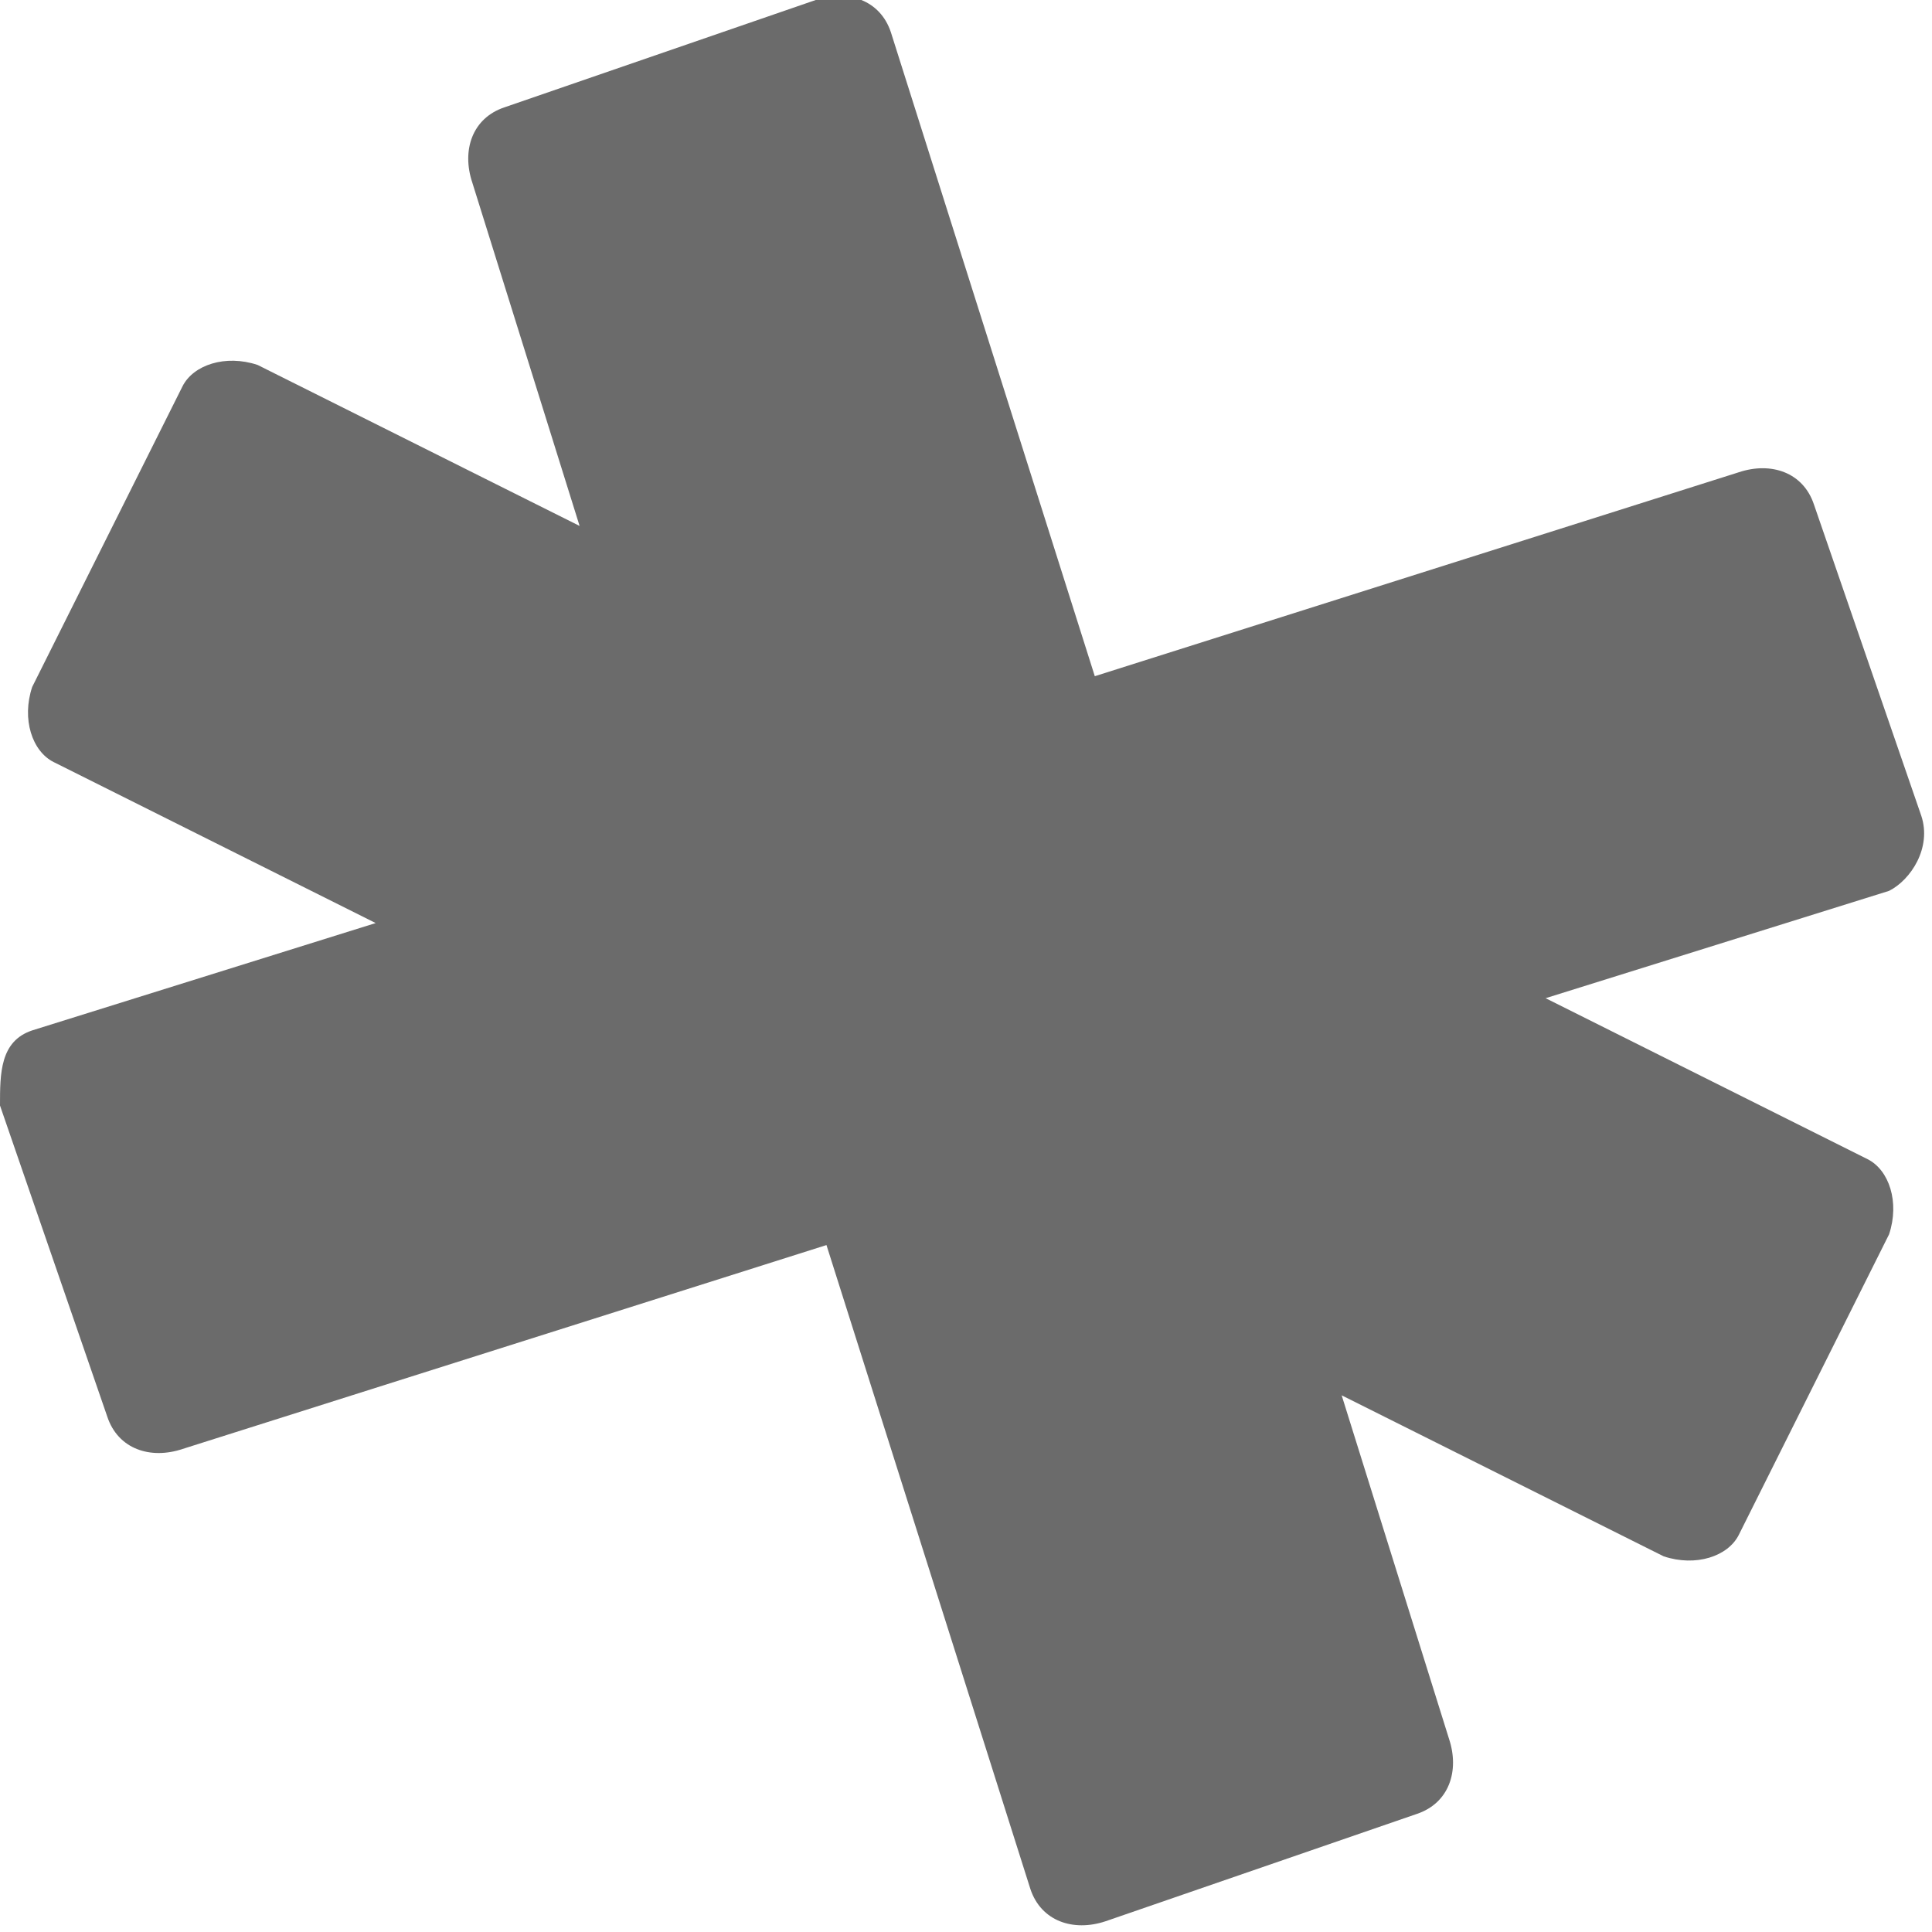 <?xml version="1.0" encoding="UTF-8"?>
<svg id="Layer_1" data-name="Layer 1" xmlns="http://www.w3.org/2000/svg" version="1.1" viewBox="0 0 18 18">
  <defs>
    <style>
      .cls-1 {
        fill: #6b6b6b;
        stroke-width: 0px;
      }
    </style>
  </defs>
  <path class="cls-1" d="M17.9,7.6l-1-2.9c-.1-.3-.4-.4-.7-.3l-6,1.9L8.3.3c-.1-.3-.4-.4-.7-.3l-2.9,1c-.3.1-.4.4-.3.7l1,3.2-3-1.5c-.3-.1-.6,0-.7.2L.3,6.4c-.1.3,0,.6.2.7l3,1.5-3.2,1C0,9.7,0,10,0,10.3l1,2.9c.1.3.4.4.7.3l6-1.9,1.9,6c.1.3.4.4.7.3l2.9-1c.3-.1.4-.4.3-.7l-1-3.2,3,1.5c.3.1.6,0,.7-.2l1.4-2.8c.1-.3,0-.6-.2-.7l-3-1.5,3.2-1c.2-.1.4-.4.3-.7Z"/>
</svg>